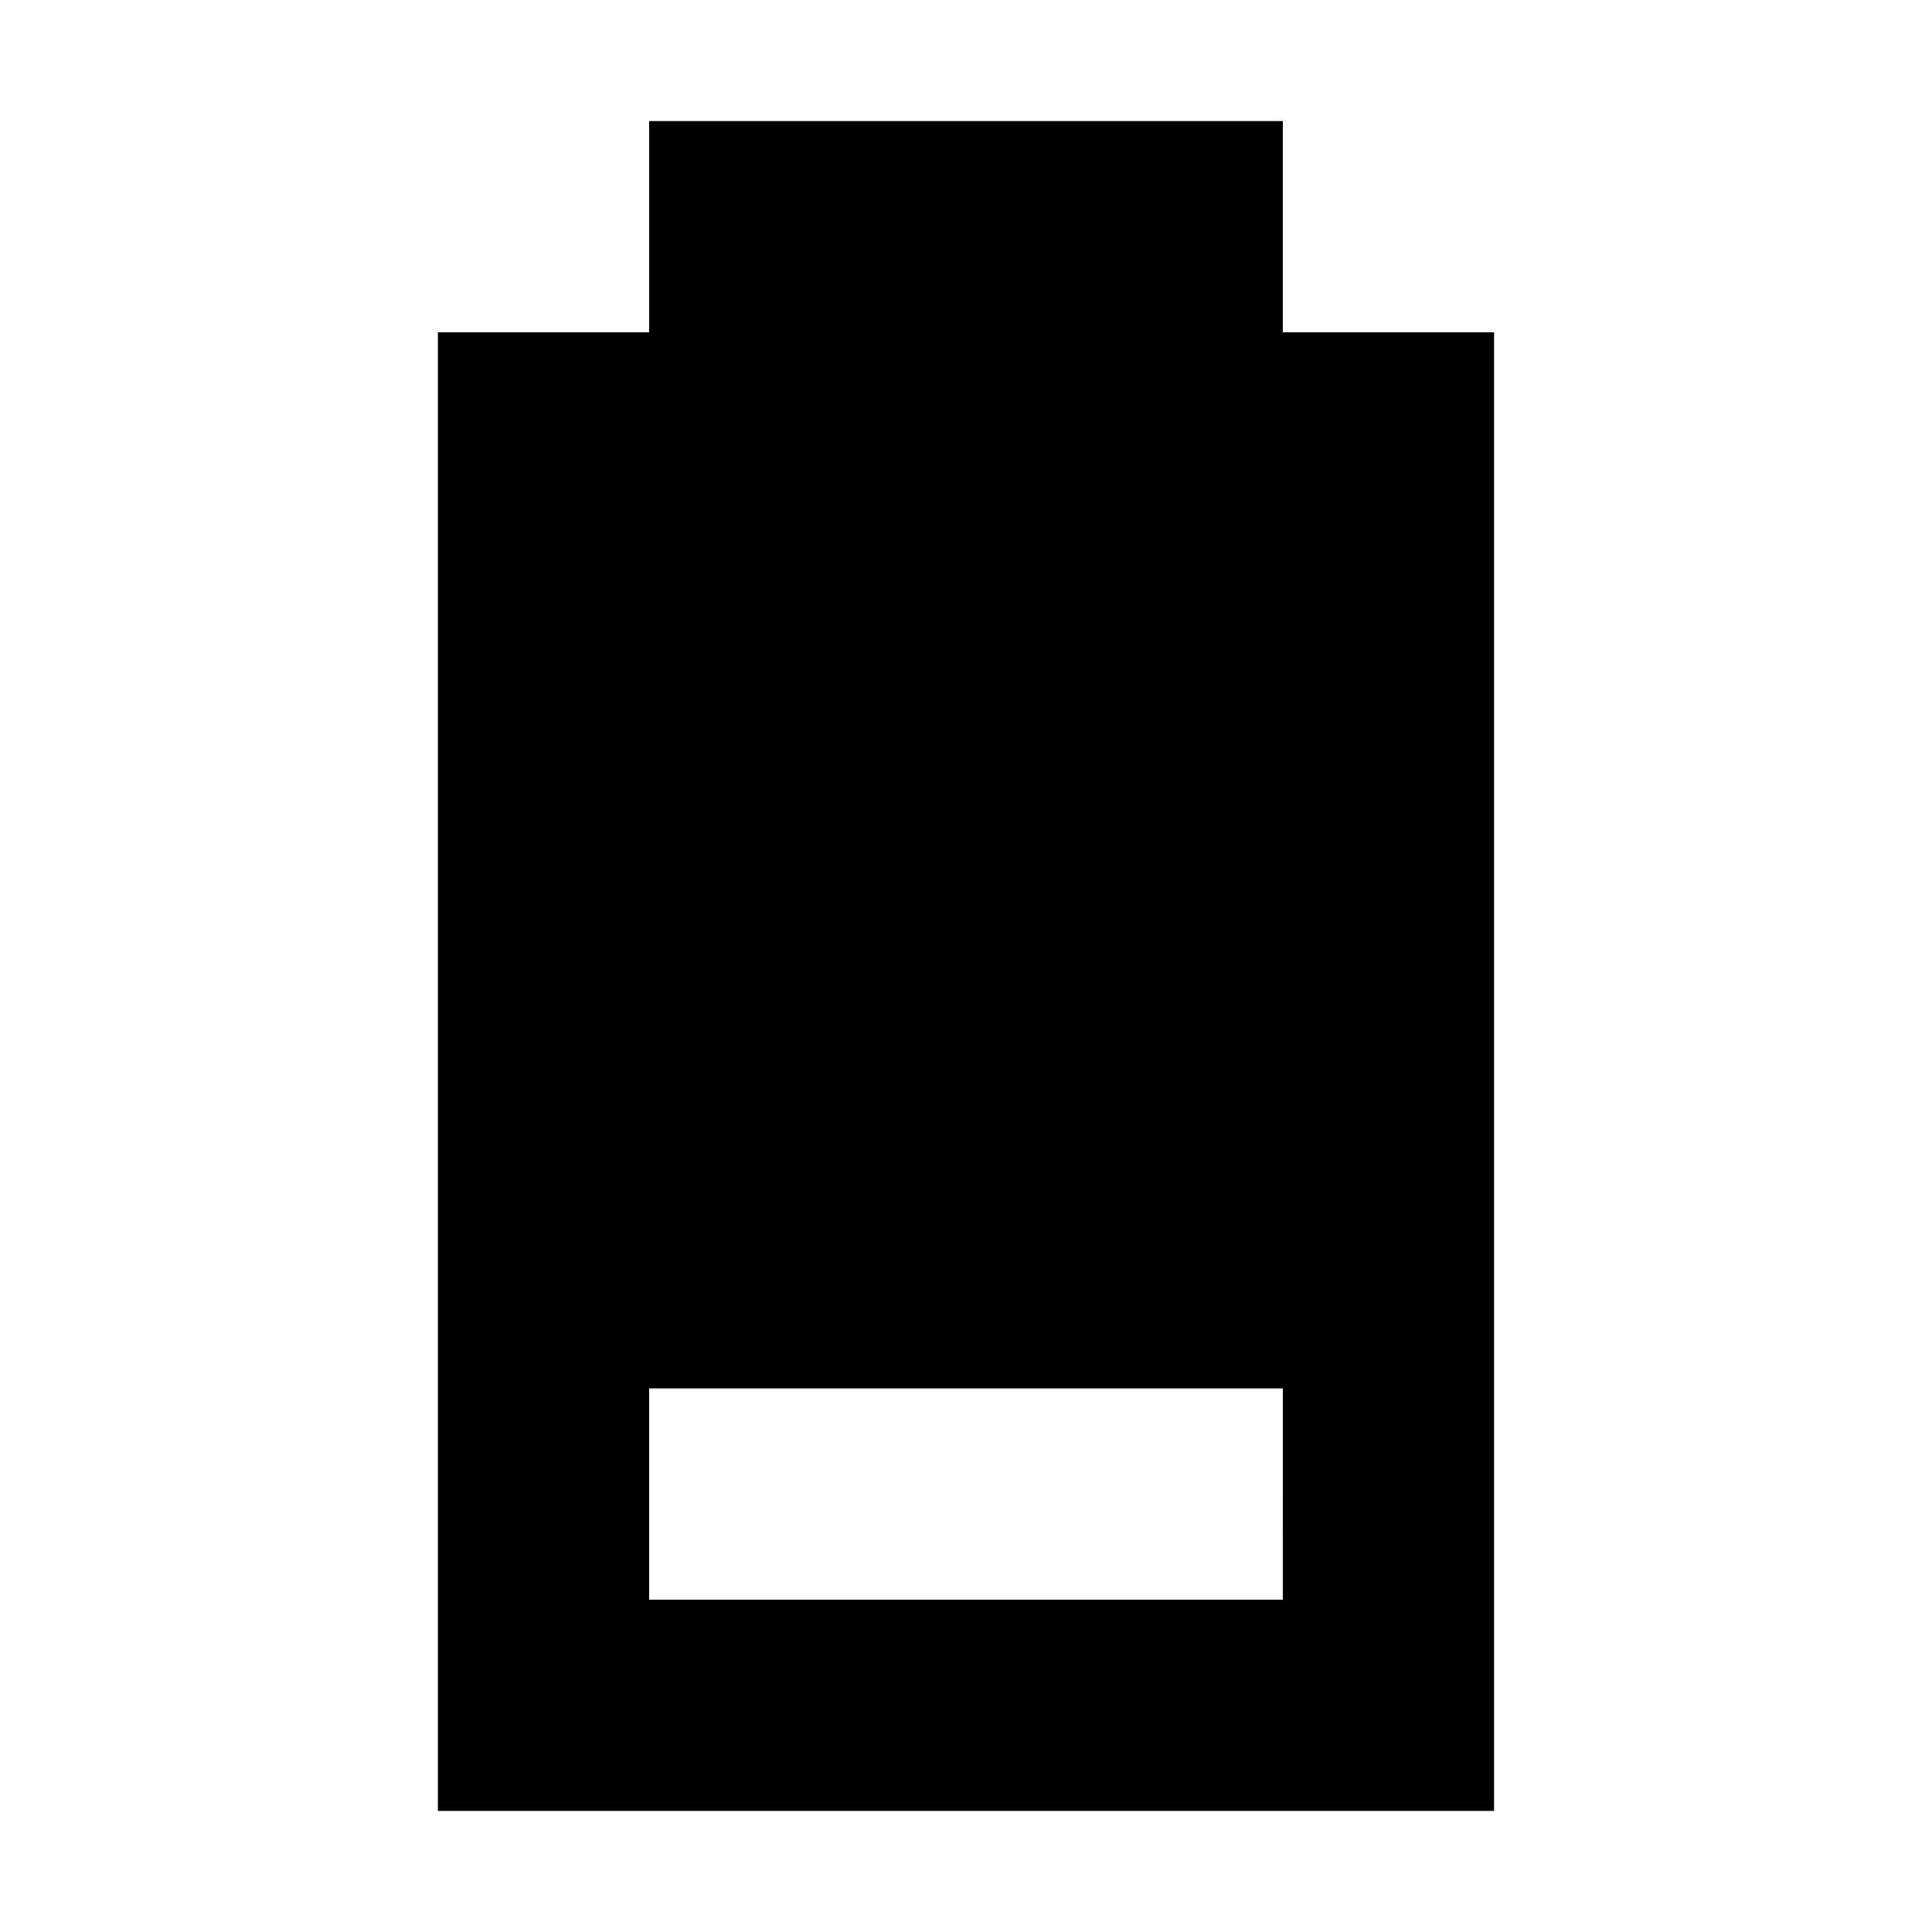 <?xml version="1.0" encoding="UTF-8"?>
<!-- Uploaded to: SVG Repo, www.svgrepo.com, Generator: SVG Repo Mixer Tools -->
<svg fill="#000000" width="800px" height="800px" version="1.1" viewBox="144 144 512 512" xmlns="http://www.w3.org/2000/svg">
 <path d="m316.03 176.08v55.98h-55.98v391.85h279.89v-391.85h-55.98v-55.98zm167.93 391.85h-167.93v-55.98h167.94z"/>
</svg>